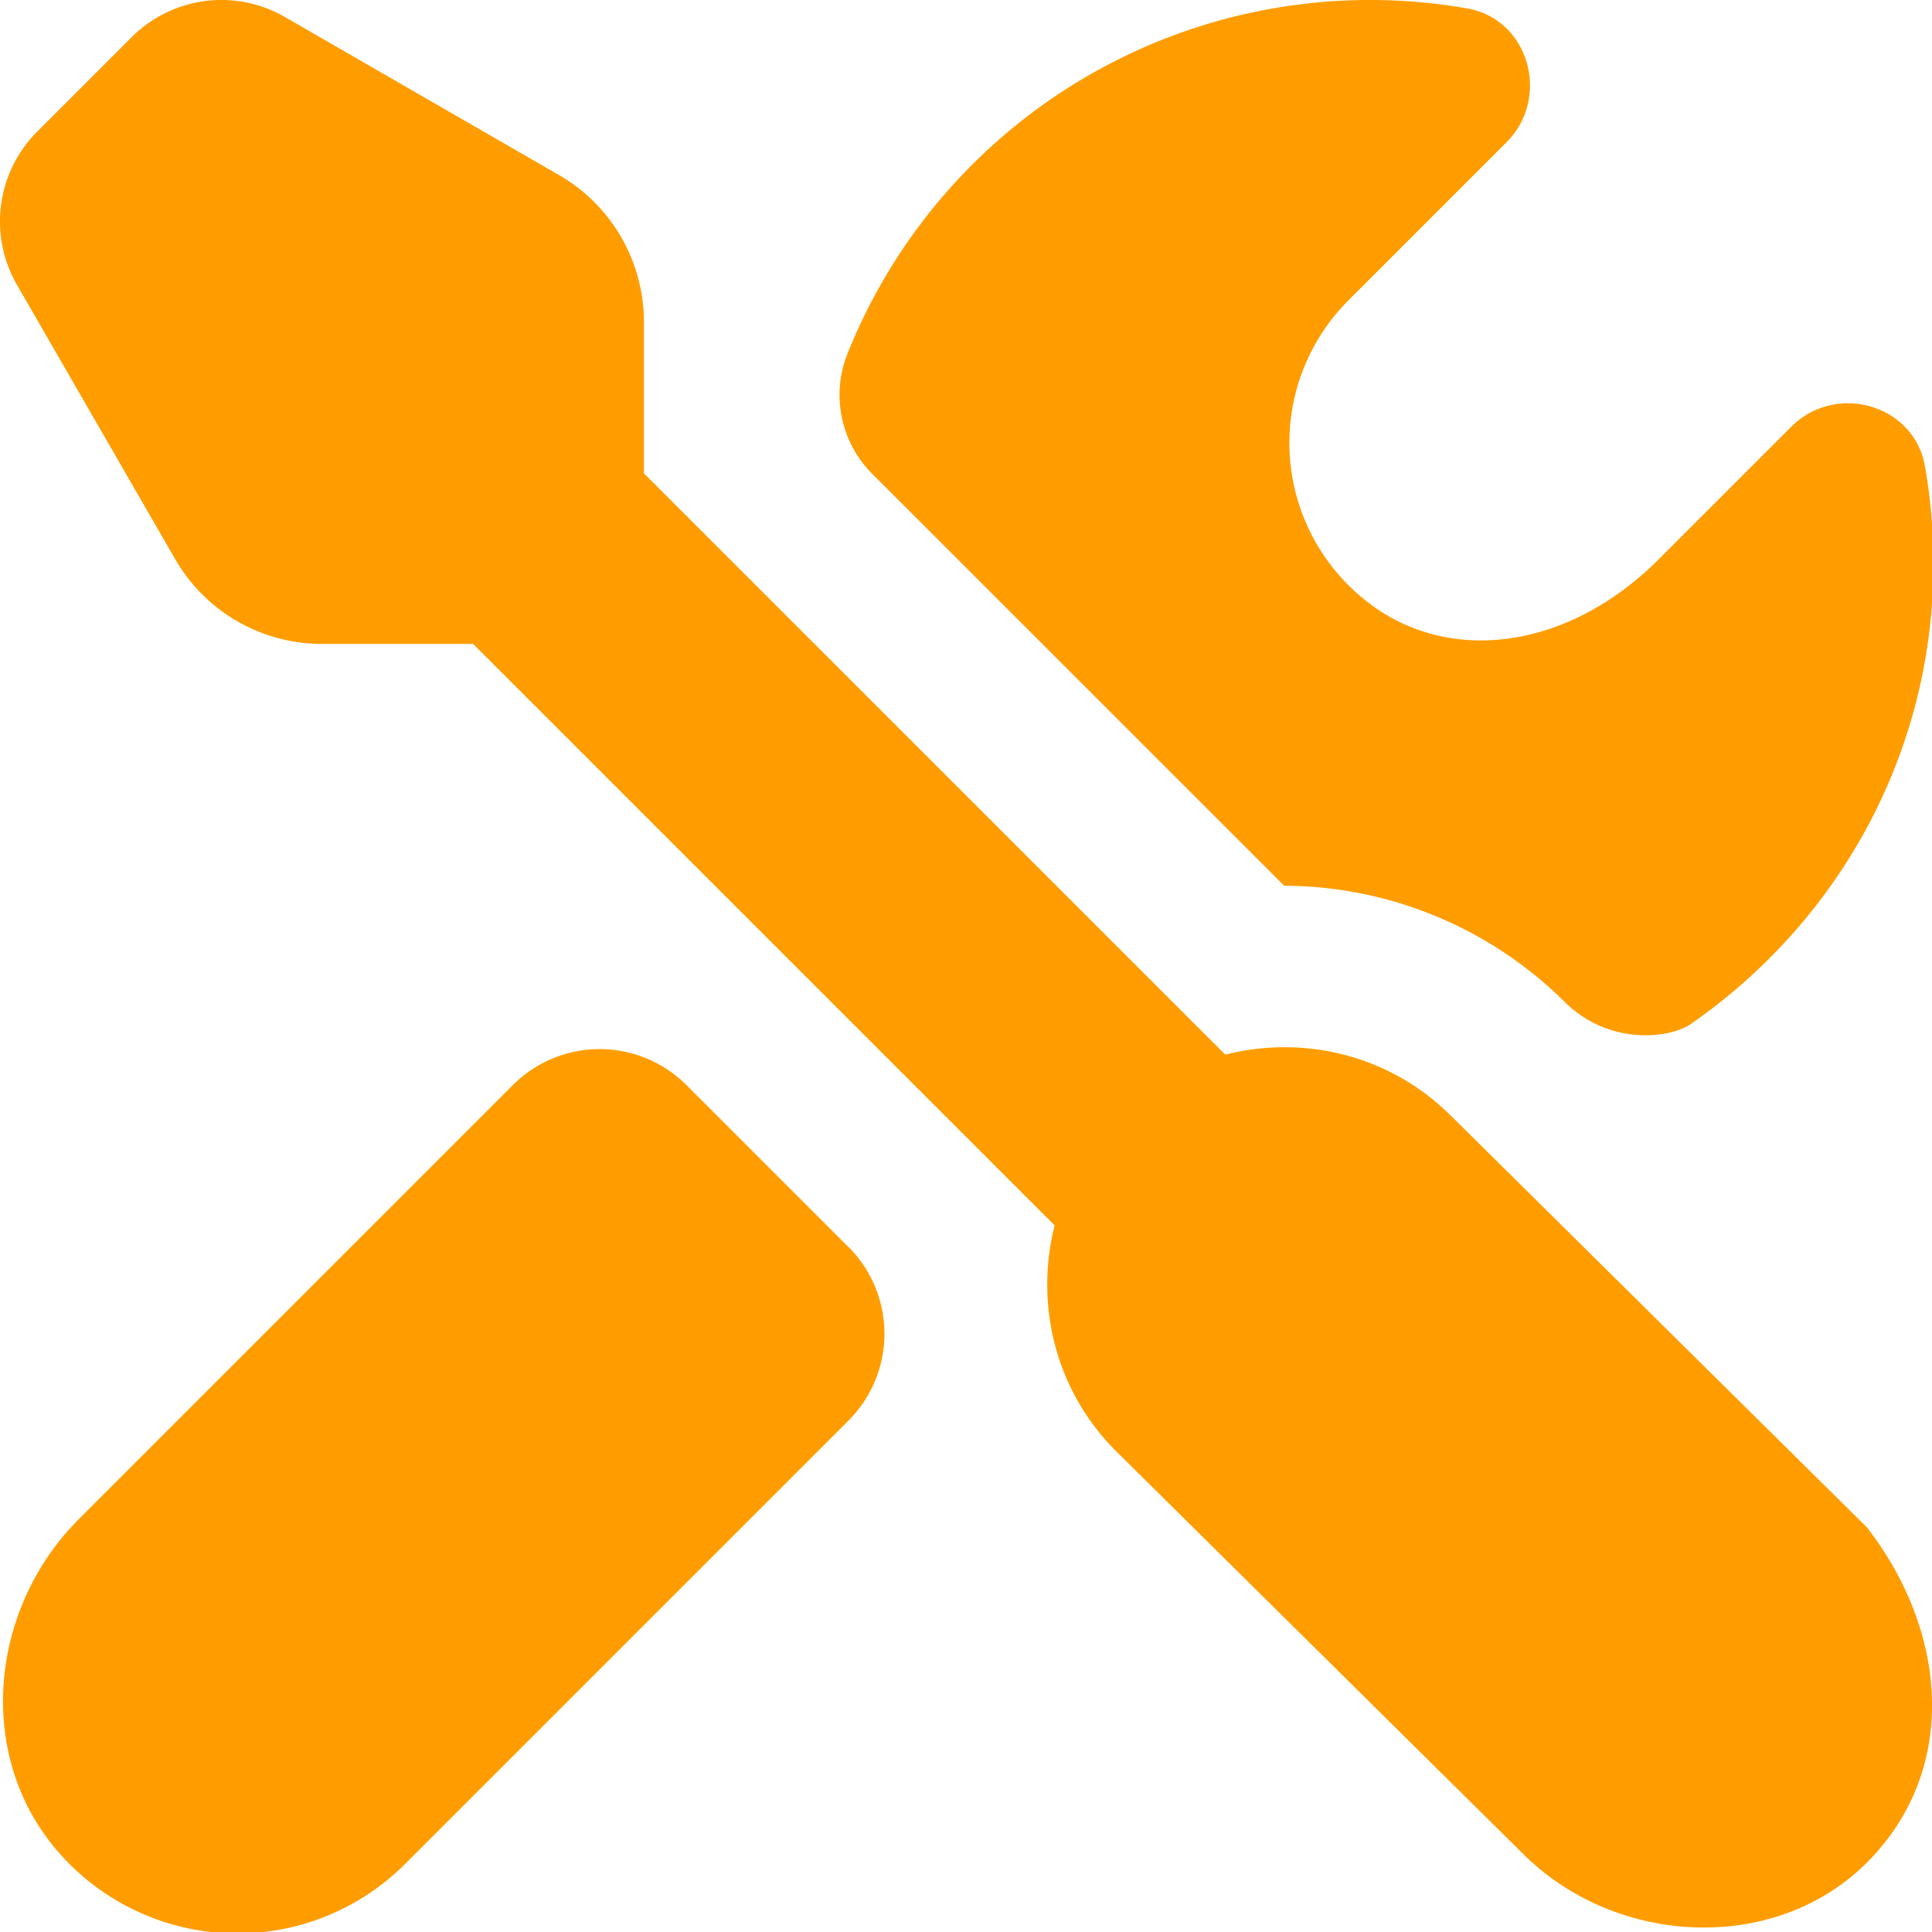 <svg xmlns="http://www.w3.org/2000/svg" version="1.1" xmlns:xlink="http://www.w3.org/1999/xlink" width="512" height="512" x="0" y="0" viewBox="0 0 24 24" style="enable-background:new 0 0 512 512" xml:space="preserve" class=""><g><path d="M10.54 15.49a1.525 1.525 0 0 1 0 2.157l-5.508 5.508a2.948 2.948 0 0 1-4.278-.115c-1.068-1.186-.901-3.043.227-4.171l5.39-5.39a1.524 1.524 0 0 1 2.156 0l2.012 2.012Zm5.412-4.487a4.97 4.97 0 0 1 3.487 1.445c.561.552 1.313.446 1.561.275C22.819 11.464 24.018 9.38 24.018 7a6.99 6.99 0 0 0-.106-1.21c-.136-.768-1.107-1.041-1.659-.49l-1.647 1.647c-1.146 1.146-2.653 1.322-3.665.494a2.5 2.5 0 0 1-.191-3.709l1.965-1.965c.551-.552.281-1.526-.487-1.662a6.992 6.992 0 0 0-7.699 4.285 1.386 1.386 0 0 0 .306 1.496l5.117 5.116Zm2.073 2.859c-.761-.761-1.831-1.007-2.804-.761L7.999 5.88V3.999c0-.752-.402-1.448-1.054-1.824L3.539.211a1.577 1.577 0 0 0-1.904.251L.463 1.634a1.577 1.577 0 0 0-.252 1.905l1.965 3.407a2.104 2.104 0 0 0 1.823 1.053h1.878l7.224 7.223c-.245.972 0 2.042.761 2.803l5.057 5.003c1.147 1.147 3.128 1.256 4.274.108 1.148-1.15 1.003-2.867-.001-4.162l-5.166-5.112Z" fill="#ff9d00" opacity="1" data-original="#000000" class=""></path></g></svg>